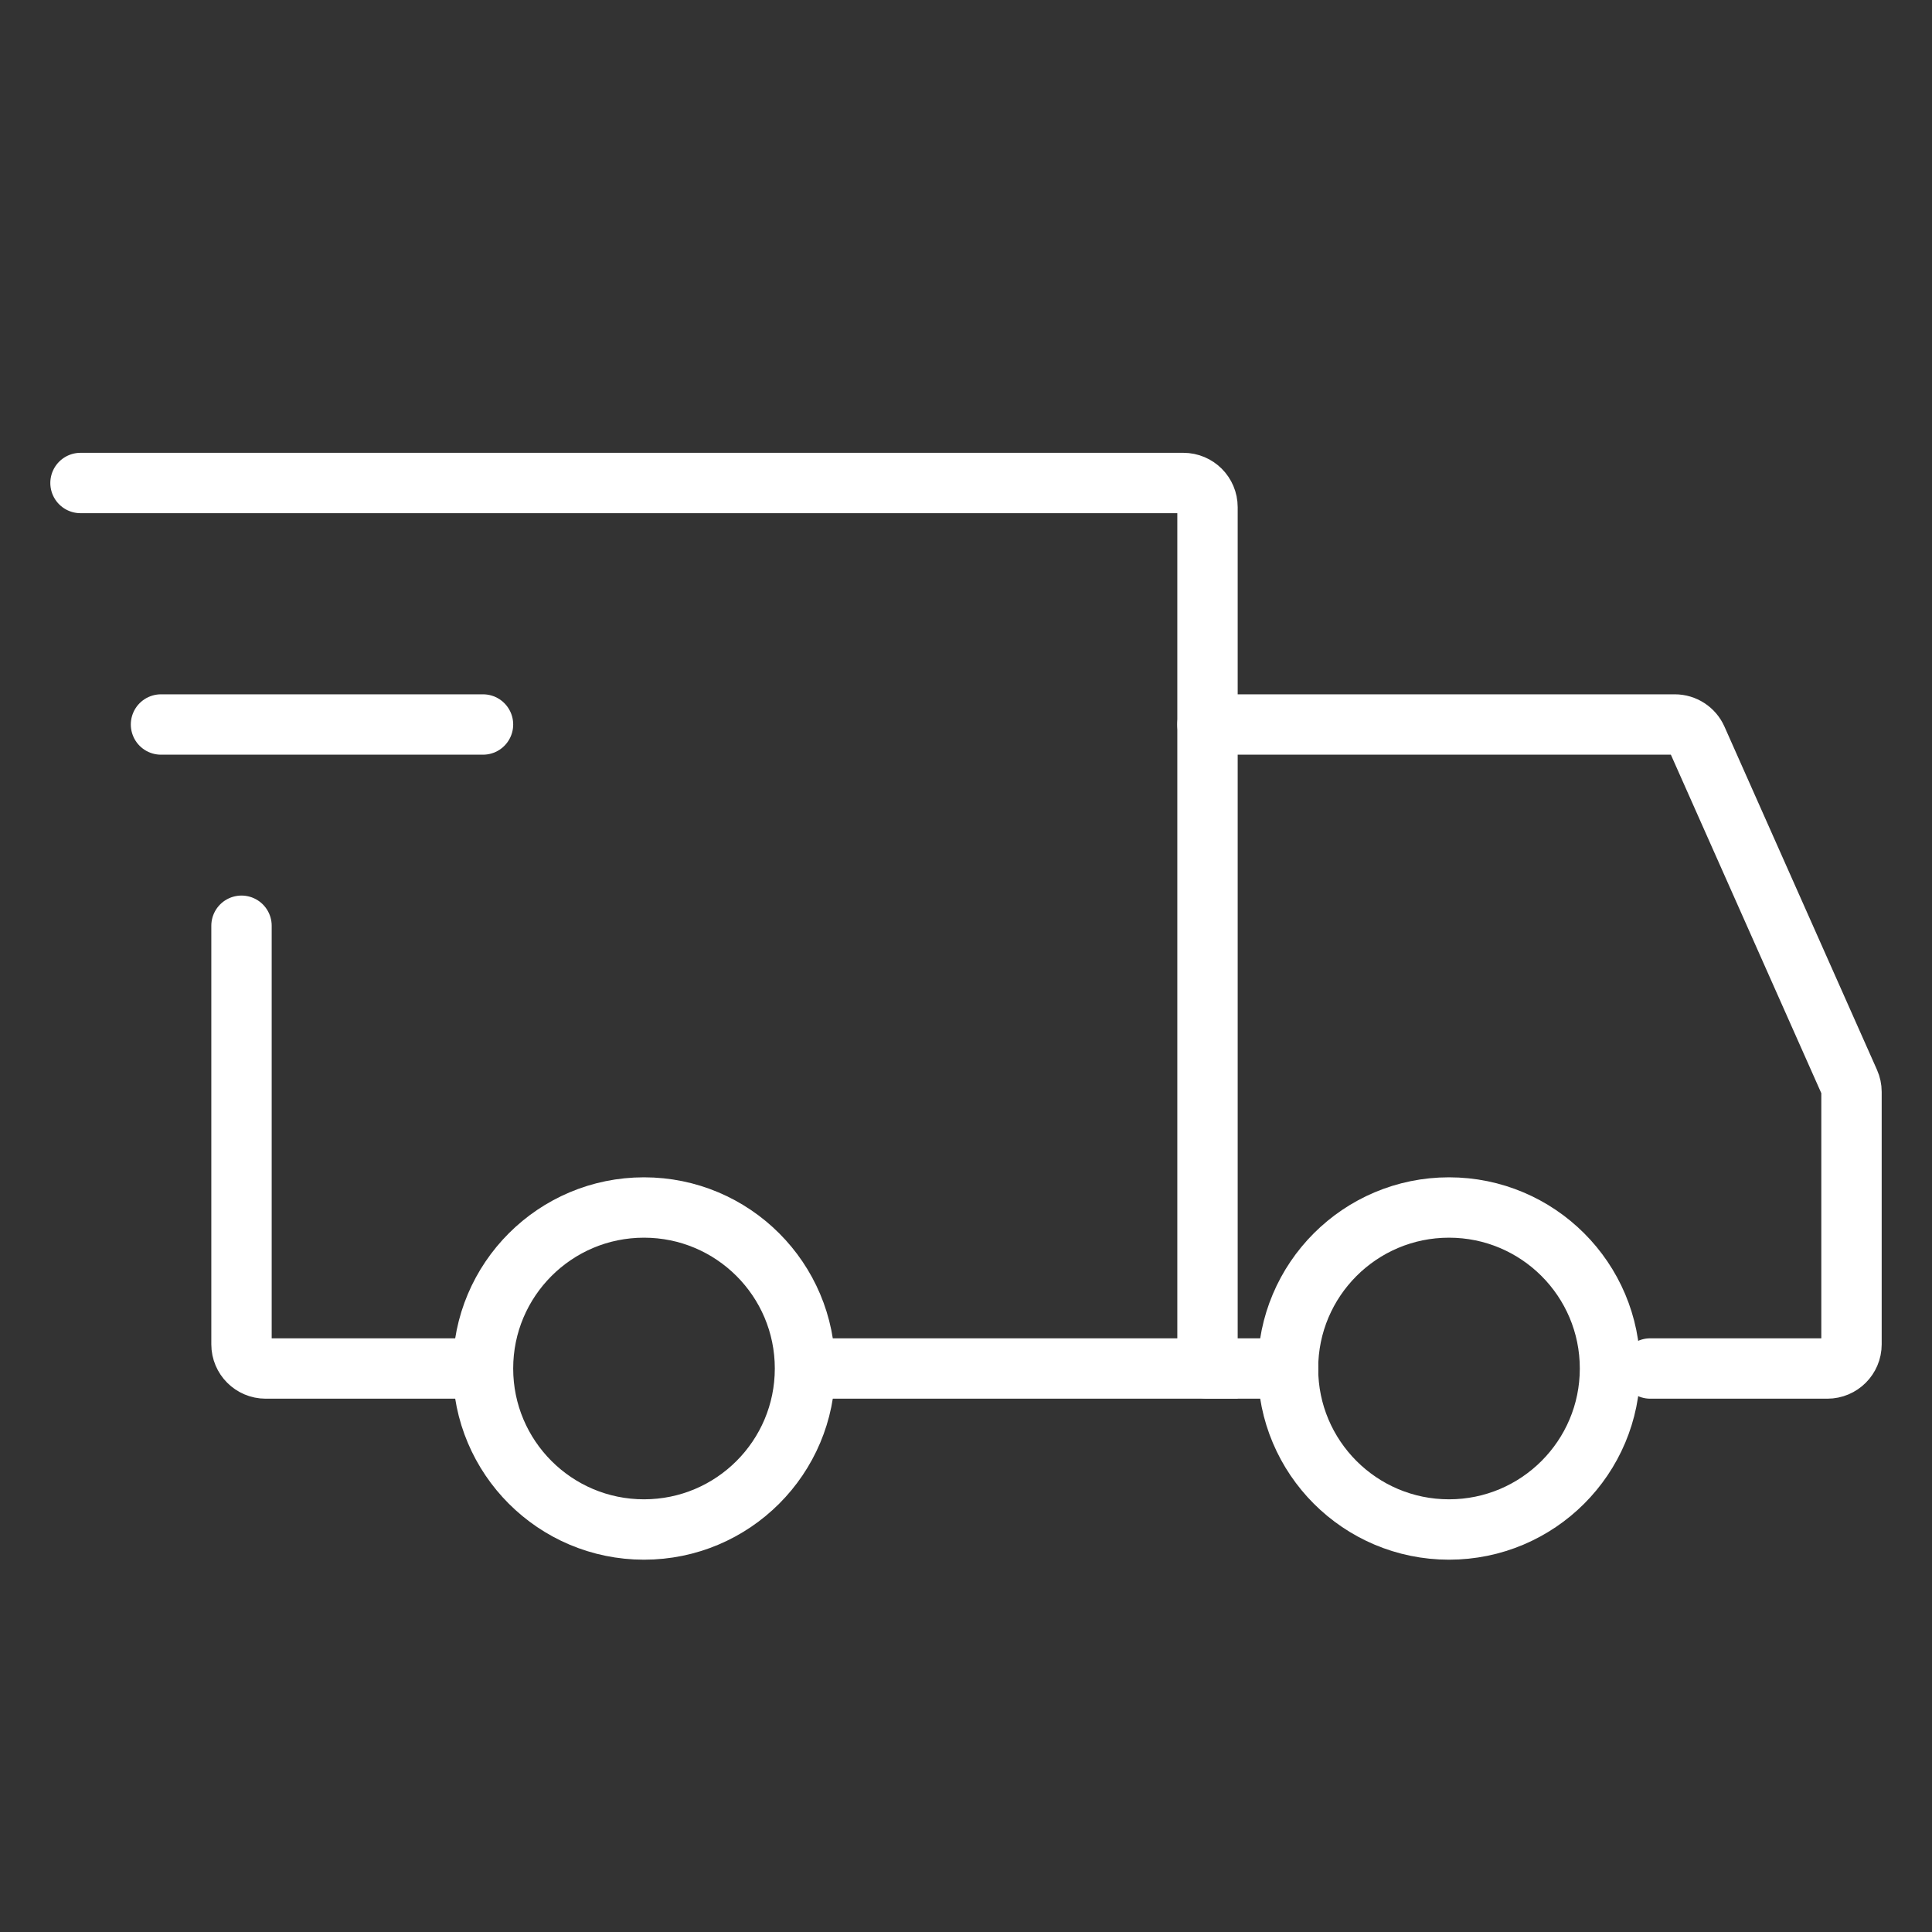 <svg width="48" height="48" viewBox="0 0 48 48" fill="none" xmlns="http://www.w3.org/2000/svg">
<rect x="0" y="0" width="48" height="48" fill="#333333" stroke="none"/>
<path d="M16 38C18.209 38 20 36.209 20 34C20 31.791 18.209 30 16 30C13.791 30 12 31.791 12 34C12 36.209 13.791 38 16 38Z" stroke="white" stroke-width="1.5" stroke-miterlimit="1.5" stroke-linecap="round" stroke-linejoin="round"/>
<path d="M36 38C38.209 38 40 36.209 40 34C40 31.791 38.209 30 36 30C33.791 30 32 31.791 32 34C32 36.209 33.791 38 36 38Z" stroke="white" stroke-width="1.5" stroke-miterlimit="1.5" stroke-linecap="round" stroke-linejoin="round"/>
<path d="M20.1 34H30V12.6C30 12.269 29.731 12 29.4 12H2" stroke="white" stroke-width="1.5" stroke-linecap="round"/>
<path d="M11.3 34H6.6C6.269 34 6 33.731 6 33.4V23" stroke="white" stroke-width="1.5" stroke-linecap="round"/>
<path d="M4 18L12 18" stroke="white" stroke-width="1.5" stroke-linecap="round" stroke-linejoin="round"/>
<path d="M30 18H41.61C41.847 18 42.062 18.14 42.158 18.356L45.948 26.884C45.982 26.96 46 27.043 46 27.127V33.4C46 33.731 45.731 34 45.4 34H41" stroke="white" stroke-width="1.5" stroke-linecap="round"/>
<path d="M30 34H32" stroke="white" stroke-width="1.5" stroke-linecap="round"/>
</svg>
